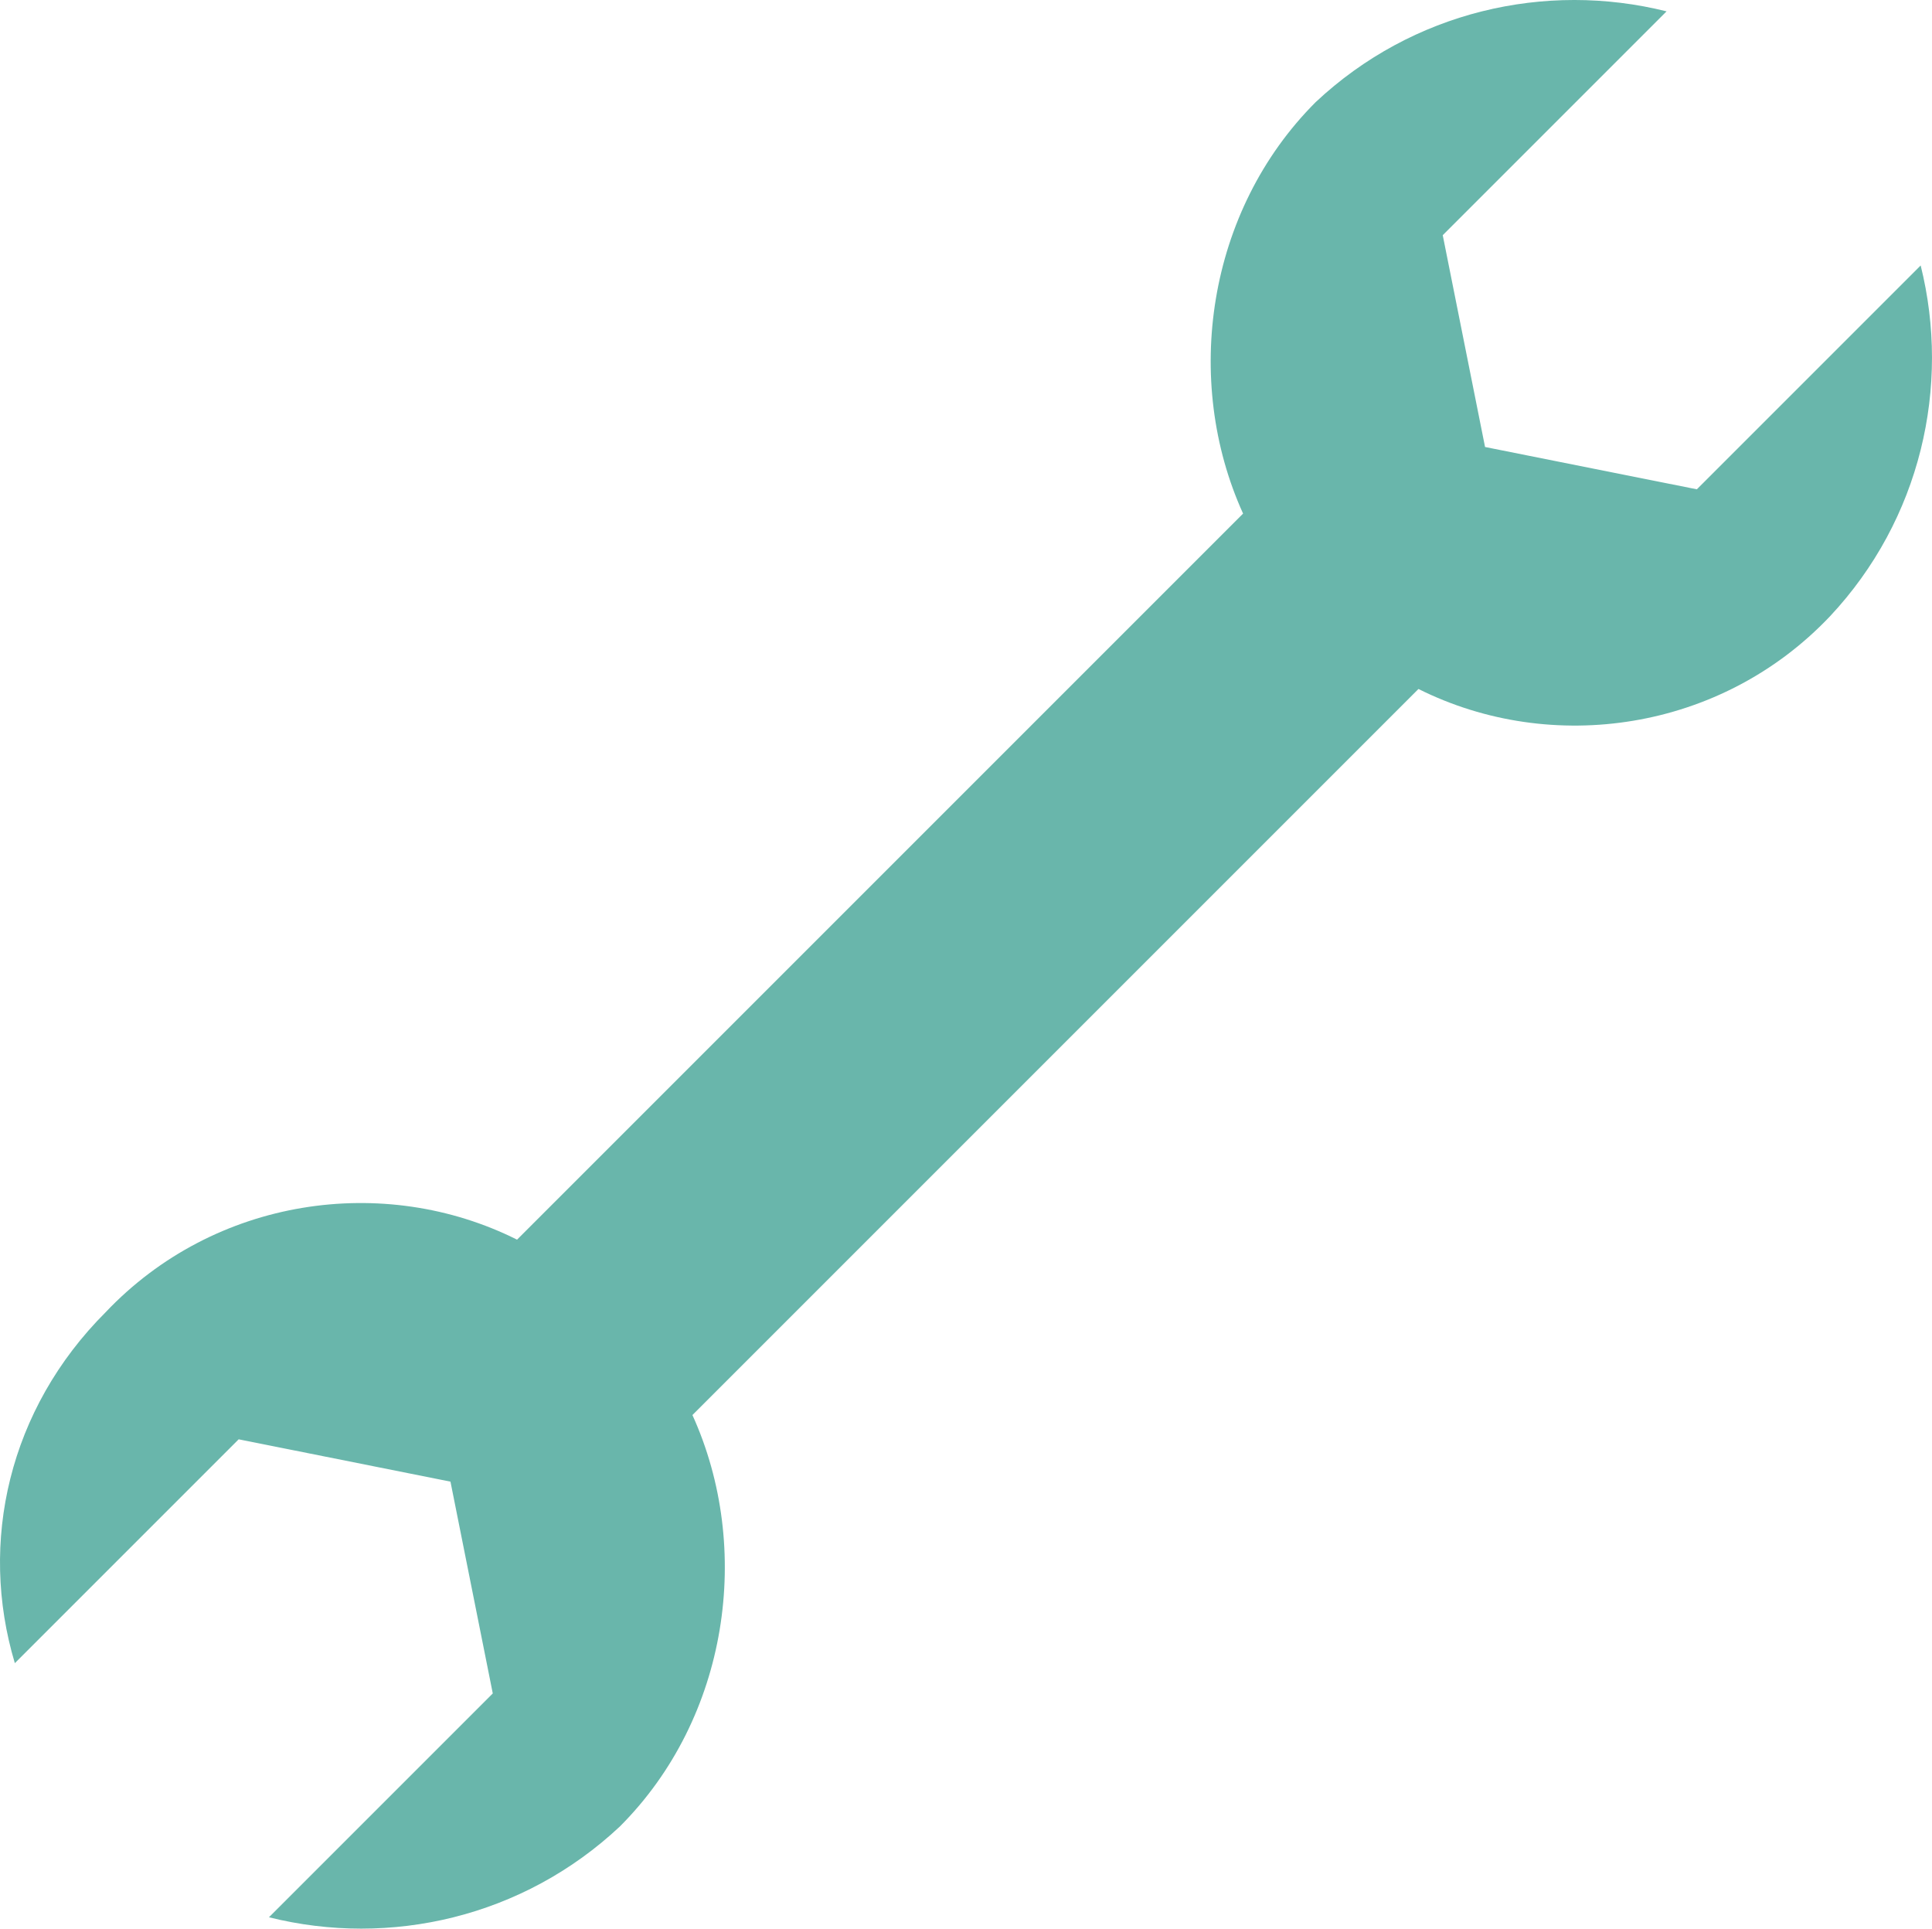 <?xml version="1.0" encoding="utf-8"?>
<!-- Generator: Adobe Illustrator 21.1.0, SVG Export Plug-In . SVG Version: 6.00 Build 0)  -->
<svg version="1.1" id="Layer_1" xmlns="http://www.w3.org/2000/svg" xmlns:xlink="http://www.w3.org/1999/xlink" x="0px" y="0px"
	 viewBox="0 0 66.526 66.407" style="enable-background:new 0 0 66.526 66.407;" xml:space="preserve">
<style type="text/css">
	.st0{fill:#69B6AB;}
</style>
<path class="st0" d="M66.136,9.141l-7.707,7.707l-7.293-1.457l-1.457-7.293l7.707-7.707c-4.168-1.043-8.75,0-12.082,3.125
	c-3.75,3.75-4.582,9.582-2.5,14.168l-25,25c-4.582-2.293-10.418-1.457-14.168,2.5c-3.332,3.332-4.375,7.918-3.125,12.082
	l7.707-7.707l7.293,1.457l1.457,7.293l-7.707,7.707c4.168,1.043,8.75,0,12.082-3.125c3.75-3.75,4.582-9.582,2.5-14.168l25-25
	c4.582,2.293,10.418,1.457,14.168-2.5C66.136,17.891,67.175,13.305,66.136,9.141z"/>
</svg>
